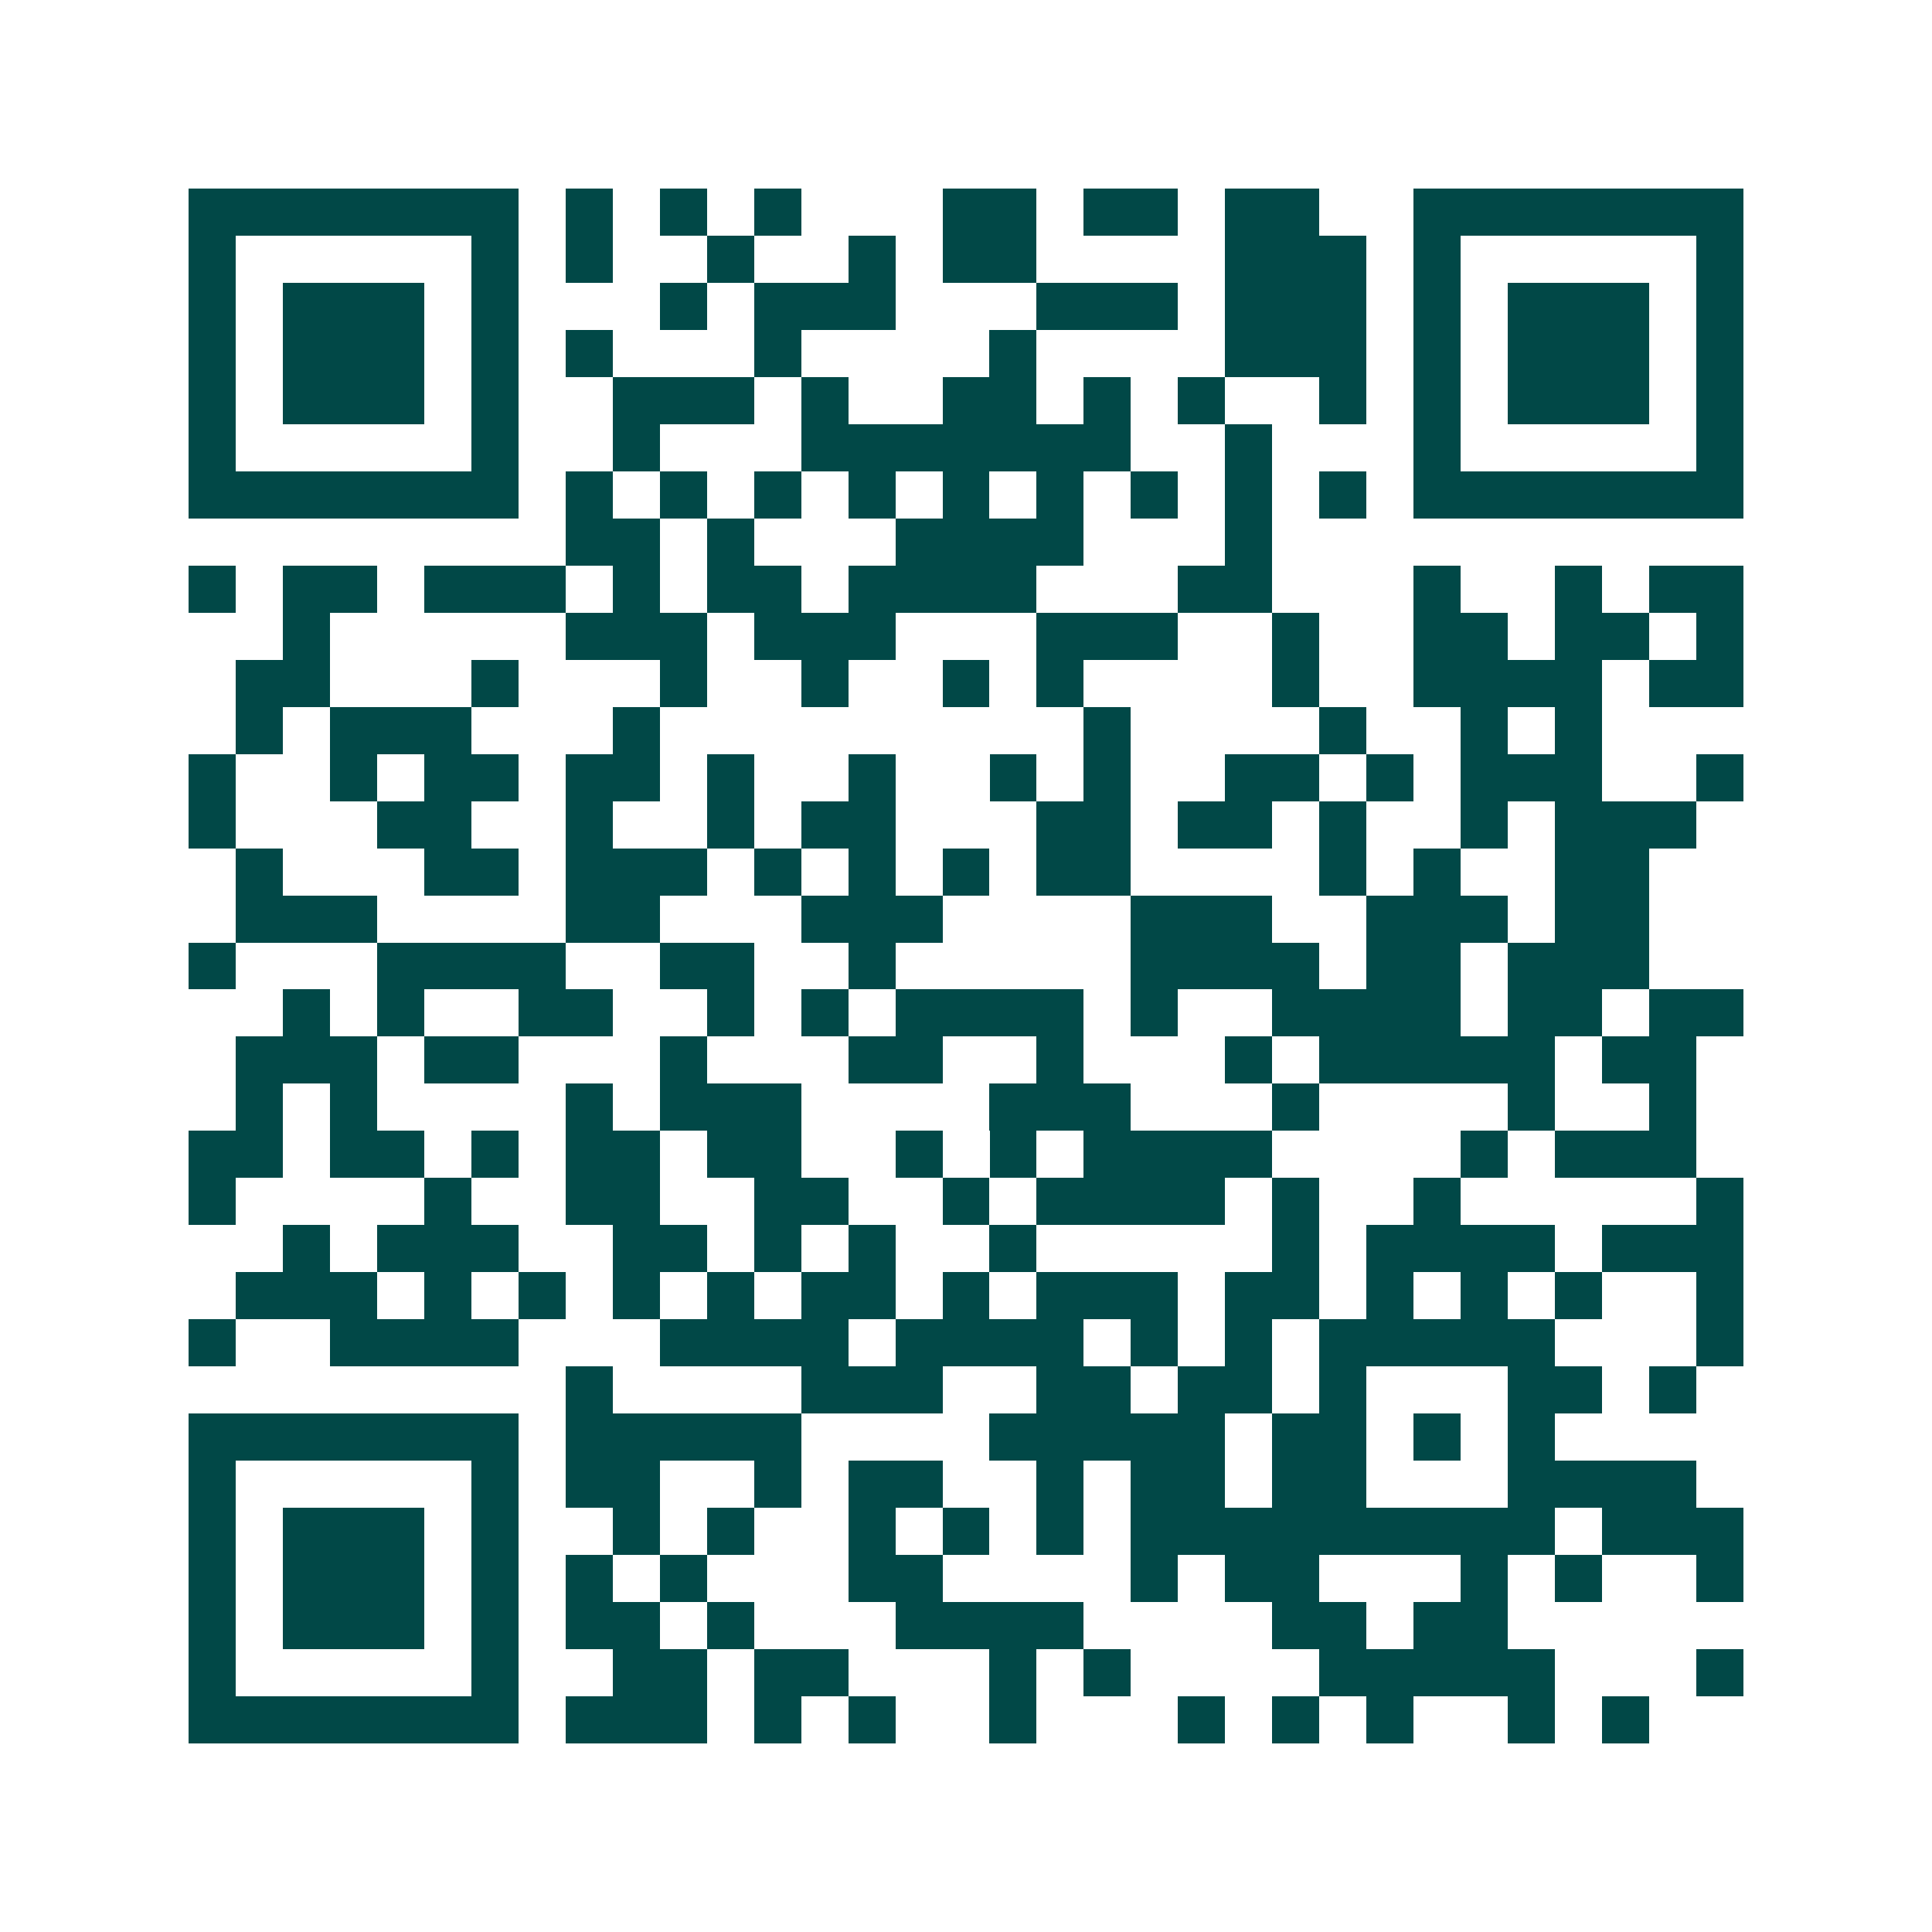 <svg xmlns="http://www.w3.org/2000/svg" width="200" height="200" viewBox="0 0 41 41" shape-rendering="crispEdges"><path fill="#ffffff" d="M0 0h41v41H0z"/><path stroke="#014847" d="M4 4.5h7m1 0h1m1 0h1m1 0h1m3 0h2m1 0h2m1 0h2m2 0h7M4 5.5h1m5 0h1m1 0h1m2 0h1m2 0h1m1 0h2m4 0h3m1 0h1m5 0h1M4 6.5h1m1 0h3m1 0h1m3 0h1m1 0h3m3 0h3m1 0h3m1 0h1m1 0h3m1 0h1M4 7.5h1m1 0h3m1 0h1m1 0h1m3 0h1m4 0h1m4 0h3m1 0h1m1 0h3m1 0h1M4 8.5h1m1 0h3m1 0h1m2 0h3m1 0h1m2 0h2m1 0h1m1 0h1m2 0h1m1 0h1m1 0h3m1 0h1M4 9.5h1m5 0h1m2 0h1m3 0h7m2 0h1m3 0h1m5 0h1M4 10.5h7m1 0h1m1 0h1m1 0h1m1 0h1m1 0h1m1 0h1m1 0h1m1 0h1m1 0h1m1 0h7M12 11.5h2m1 0h1m3 0h4m3 0h1M4 12.5h1m1 0h2m1 0h3m1 0h1m1 0h2m1 0h4m3 0h2m3 0h1m2 0h1m1 0h2M6 13.5h1m5 0h3m1 0h3m3 0h3m2 0h1m2 0h2m1 0h2m1 0h1M5 14.5h2m3 0h1m3 0h1m2 0h1m2 0h1m1 0h1m4 0h1m2 0h4m1 0h2M5 15.5h1m1 0h3m3 0h1m9 0h1m4 0h1m2 0h1m1 0h1M4 16.5h1m2 0h1m1 0h2m1 0h2m1 0h1m2 0h1m2 0h1m1 0h1m2 0h2m1 0h1m1 0h3m2 0h1M4 17.5h1m3 0h2m2 0h1m2 0h1m1 0h2m3 0h2m1 0h2m1 0h1m2 0h1m1 0h3M5 18.5h1m3 0h2m1 0h3m1 0h1m1 0h1m1 0h1m1 0h2m4 0h1m1 0h1m2 0h2M5 19.5h3m4 0h2m3 0h3m4 0h3m2 0h3m1 0h2M4 20.5h1m3 0h4m2 0h2m2 0h1m5 0h4m1 0h2m1 0h3M6 21.5h1m1 0h1m2 0h2m2 0h1m1 0h1m1 0h4m1 0h1m2 0h4m1 0h2m1 0h2M5 22.5h3m1 0h2m3 0h1m3 0h2m2 0h1m3 0h1m1 0h5m1 0h2M5 23.5h1m1 0h1m4 0h1m1 0h3m4 0h3m3 0h1m4 0h1m2 0h1M4 24.5h2m1 0h2m1 0h1m1 0h2m1 0h2m2 0h1m1 0h1m1 0h4m4 0h1m1 0h3M4 25.5h1m4 0h1m2 0h2m2 0h2m2 0h1m1 0h4m1 0h1m2 0h1m5 0h1M6 26.5h1m1 0h3m2 0h2m1 0h1m1 0h1m2 0h1m5 0h1m1 0h4m1 0h3M5 27.5h3m1 0h1m1 0h1m1 0h1m1 0h1m1 0h2m1 0h1m1 0h3m1 0h2m1 0h1m1 0h1m1 0h1m2 0h1M4 28.5h1m2 0h4m3 0h4m1 0h4m1 0h1m1 0h1m1 0h5m3 0h1M12 29.5h1m4 0h3m2 0h2m1 0h2m1 0h1m3 0h2m1 0h1M4 30.5h7m1 0h5m4 0h5m1 0h2m1 0h1m1 0h1M4 31.5h1m5 0h1m1 0h2m2 0h1m1 0h2m2 0h1m1 0h2m1 0h2m3 0h4M4 32.5h1m1 0h3m1 0h1m2 0h1m1 0h1m2 0h1m1 0h1m1 0h1m1 0h9m1 0h3M4 33.5h1m1 0h3m1 0h1m1 0h1m1 0h1m3 0h2m4 0h1m1 0h2m3 0h1m1 0h1m2 0h1M4 34.5h1m1 0h3m1 0h1m1 0h2m1 0h1m3 0h4m4 0h2m1 0h2M4 35.5h1m5 0h1m2 0h2m1 0h2m3 0h1m1 0h1m4 0h5m3 0h1M4 36.5h7m1 0h3m1 0h1m1 0h1m2 0h1m3 0h1m1 0h1m1 0h1m2 0h1m1 0h1"/></svg>
